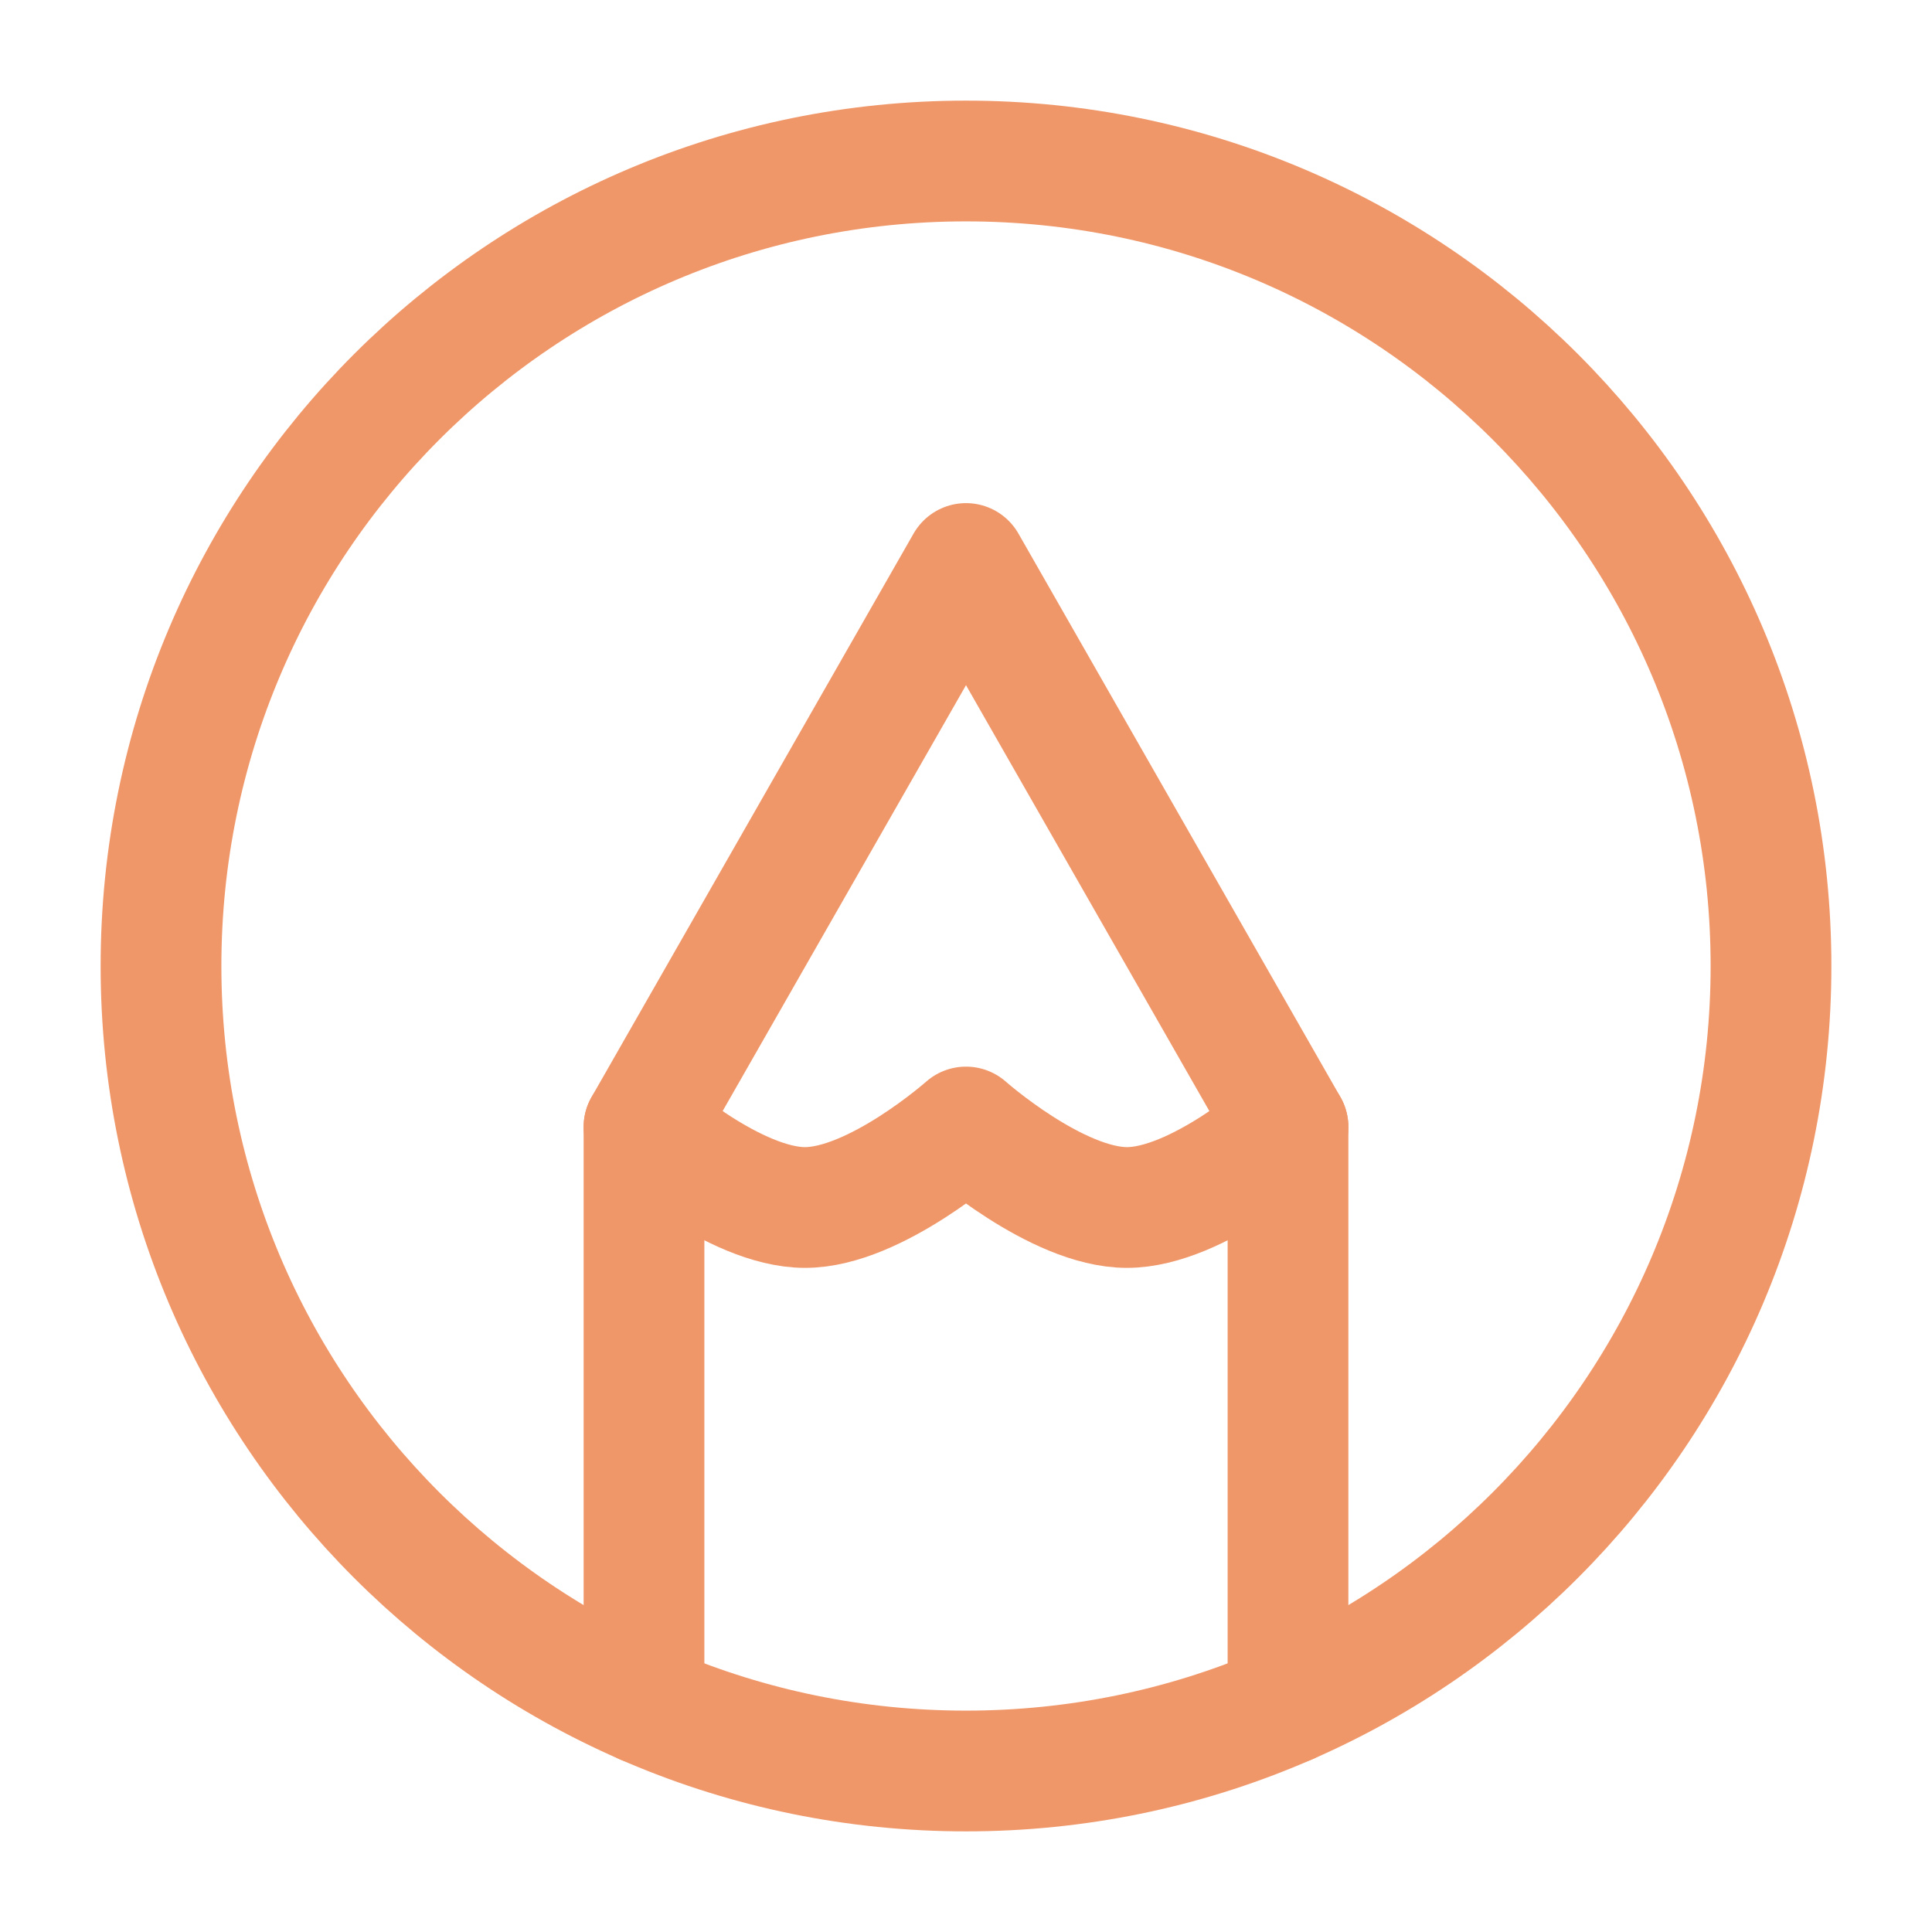 <?xml version="1.0" encoding="UTF-8"?> <svg xmlns="http://www.w3.org/2000/svg" width="800" height="800" viewBox="0 0 800 800" fill="none"><path d="M400 66.667C215.905 66.667 66.667 215.905 66.667 400C66.667 584.094 215.905 733.334 400 733.334C584.094 733.334 733.334 584.094 733.334 400C733.334 215.905 584.094 66.667 400 66.667Z" stroke="#F09769" stroke-width="50" stroke-linecap="round" stroke-linejoin="round"></path><path d="M266.667 705.596V466.666L400 233.333L533.334 466.666V705.596" stroke="#F09769" stroke-width="50" stroke-linecap="round" stroke-linejoin="round"></path><path d="M266.667 466.667C266.667 466.667 304.226 500 333.334 500C362.44 500 400 466.667 400 466.667C400 466.667 437.56 500 466.667 500C495.774 500 533.334 466.667 533.334 466.667" stroke="#F09769" stroke-width="50" stroke-linecap="round" stroke-linejoin="round"></path></svg> 